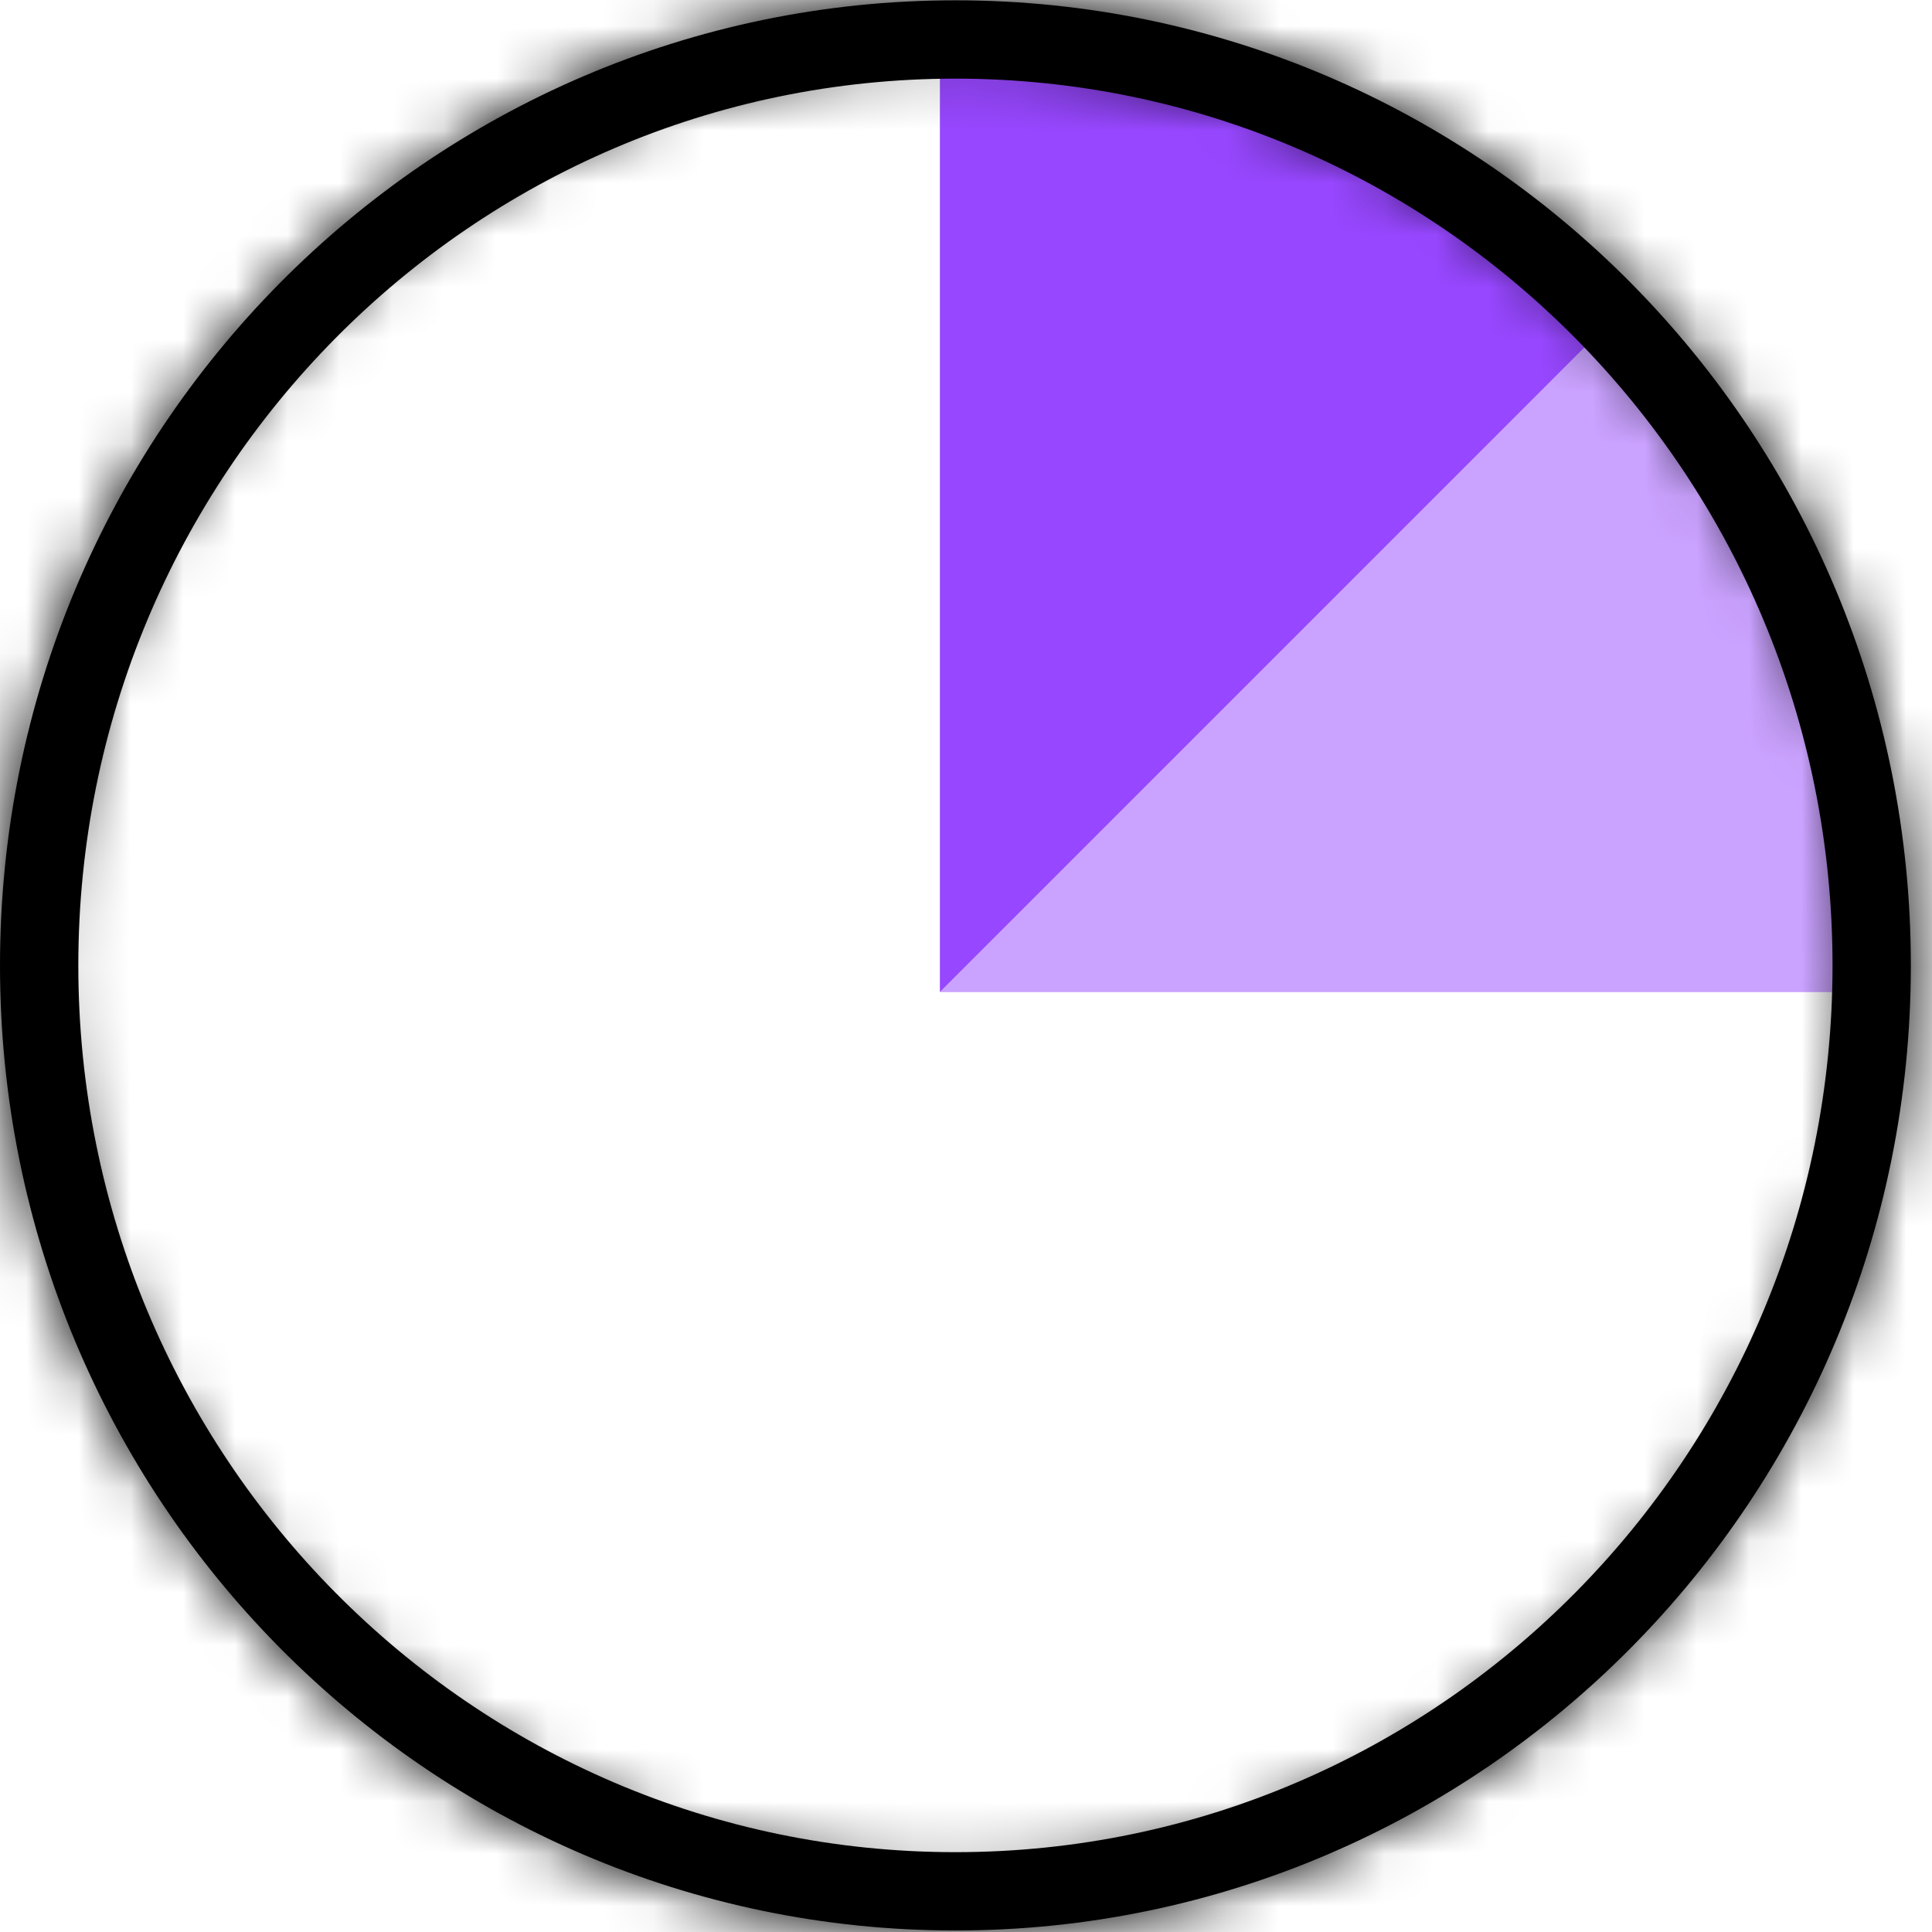 <svg fill="none" viewBox="0 0 37 37" height="37" width="37" xmlns="http://www.w3.org/2000/svg"><path fill-opacity="0.5" fill="#9747FF" d="M36 19C36 16.636 35.534 14.296 34.63 12.112C33.725 9.928 32.399 7.944 30.728 6.272L18 19H36Z"></path><path fill="#9747FF" d="M30.728 6.272C27.352 2.896 22.774 1 18 1V19L30.728 6.272Z"></path><path stroke-width="1.5" stroke="black" d="M18.297 0.756C27.979 0.756 35.845 8.69 35.845 18.489C35.845 28.287 27.979 36.221 18.297 36.221C8.616 36.221 0.75 28.292 0.75 18.489C0.75 8.69 8.616 0.756 18.297 0.756Z"></path><mask fill="white" id="path-4-inside-1_369_89"><path d="M18.297 1.092C15.975 1.092 13.716 1.554 11.592 2.461C9.544 3.335 7.7 4.59 6.119 6.192C4.538 7.789 3.296 9.652 2.425 11.721C1.527 13.867 1.07 16.142 1.07 18.494C1.07 20.846 1.527 23.122 2.425 25.267C3.291 27.336 4.533 29.199 6.119 30.796C7.7 32.393 9.544 33.648 11.592 34.527C13.716 35.434 15.969 35.896 18.297 35.896C20.626 35.896 22.879 35.434 25.002 34.527C27.051 33.653 28.895 32.398 30.476 30.796C32.057 29.199 33.299 27.336 34.17 25.267C35.068 23.122 35.525 20.846 35.525 18.494C35.525 16.142 35.068 13.867 34.17 11.721C33.304 9.652 32.062 7.789 30.476 6.192C28.895 4.595 27.051 3.341 25.002 2.461C22.879 1.554 20.626 1.092 18.297 1.092ZM18.297 0.006C28.401 0.006 36.595 8.283 36.595 18.489C36.595 28.694 28.401 36.971 18.297 36.971C8.194 36.971 0 28.7 0 18.489C0 8.278 8.194 0.006 18.297 0.006Z"></path></mask><path mask="url(#path-4-inside-1_369_89)" fill="black" d="M11.592 2.461L12.181 3.84L12.182 3.84L11.592 2.461ZM6.119 6.192L7.185 7.247L7.187 7.246L6.119 6.192ZM2.425 11.721L1.042 11.139L1.041 11.142L2.425 11.721ZM2.425 25.267L3.809 24.688L3.809 24.688L2.425 25.267ZM6.119 30.796L7.185 29.741L7.183 29.739L6.119 30.796ZM11.592 34.527L11.001 35.906L11.003 35.907L11.592 34.527ZM25.002 34.527L24.414 33.148L24.413 33.148L25.002 34.527ZM30.476 30.796L29.41 29.741L29.408 29.742L30.476 30.796ZM34.17 25.267L35.553 25.849L35.554 25.846L34.17 25.267ZM34.17 11.721L32.786 12.3L32.786 12.3L34.17 11.721ZM30.476 6.192L29.41 7.247L29.412 7.249L30.476 6.192ZM25.002 2.461L25.594 1.083L25.592 1.081L25.002 2.461ZM18.297 -0.408C15.773 -0.408 13.314 0.094 11.003 1.081L12.182 3.84C14.119 3.013 16.176 2.592 18.297 2.592V-0.408ZM11.004 1.081C8.775 2.032 6.768 3.398 5.051 5.139L7.187 7.246C8.631 5.782 10.313 4.638 12.181 3.84L11.004 1.081ZM5.053 5.137C3.336 6.871 1.987 8.895 1.042 11.139L3.807 12.303C4.605 10.409 5.74 8.707 7.185 7.247L5.053 5.137ZM1.041 11.142C0.066 13.472 -0.43 15.945 -0.43 18.494H2.57C2.57 16.34 2.988 14.261 3.809 12.3L1.041 11.142ZM-0.43 18.494C-0.43 21.044 0.066 23.516 1.041 25.846L3.809 24.688C2.988 22.727 2.57 20.648 2.57 18.494H-0.43ZM1.041 25.846C1.981 28.093 3.332 30.119 5.055 31.853L7.183 29.739C5.734 28.28 4.6 26.58 3.809 24.688L1.041 25.846ZM5.053 31.851C6.769 33.585 8.775 34.95 11.001 35.906L12.184 33.149C10.313 32.345 8.63 31.201 7.185 29.741L5.053 31.851ZM11.003 35.907C13.314 36.894 15.767 37.396 18.297 37.396V34.396C16.171 34.396 14.119 33.975 12.182 33.148L11.003 35.907ZM18.297 37.396C20.828 37.396 23.281 36.894 25.592 35.907L24.413 33.148C22.476 33.975 20.424 34.396 18.297 34.396V37.396ZM25.591 35.907C27.82 34.956 29.827 33.59 31.544 31.849L29.408 29.742C27.964 31.206 26.282 32.35 24.414 33.148L25.591 35.907ZM31.542 31.851C33.259 30.117 34.608 28.094 35.553 25.849L32.788 24.685C31.99 26.579 30.855 28.281 29.41 29.741L31.542 31.851ZM35.554 25.846C36.529 23.516 37.025 21.044 37.025 18.494H34.025C34.025 20.648 33.607 22.727 32.786 24.688L35.554 25.846ZM37.025 18.494C37.025 15.945 36.529 13.472 35.554 11.142L32.786 12.3C33.607 14.261 34.025 16.34 34.025 18.494H37.025ZM35.554 11.142C34.614 8.895 33.263 6.87 31.54 5.135L29.412 7.249C30.861 8.708 31.995 10.409 32.786 12.3L35.554 11.142ZM31.542 5.137C29.826 3.403 27.82 2.039 25.594 1.083L24.41 3.839C26.282 4.643 27.965 5.788 29.41 7.247L31.542 5.137ZM25.592 1.081C23.281 0.095 20.828 -0.408 18.297 -0.408V2.592C20.424 2.592 22.476 3.013 24.413 3.84L25.592 1.081ZM18.297 1.506C27.558 1.506 35.095 9.097 35.095 18.489H38.095C38.095 7.469 29.243 -1.494 18.297 -1.494V1.506ZM35.095 18.489C35.095 27.88 27.558 35.471 18.297 35.471V38.471C29.243 38.471 38.095 29.508 38.095 18.489H35.095ZM18.297 35.471C9.037 35.471 1.5 27.885 1.5 18.489H-1.5C-1.5 29.514 7.352 38.471 18.297 38.471V35.471ZM1.5 18.489C1.5 9.092 9.037 1.506 18.297 1.506V-1.494C7.352 -1.494 -1.5 7.463 -1.5 18.489H1.5Z"></path></svg>